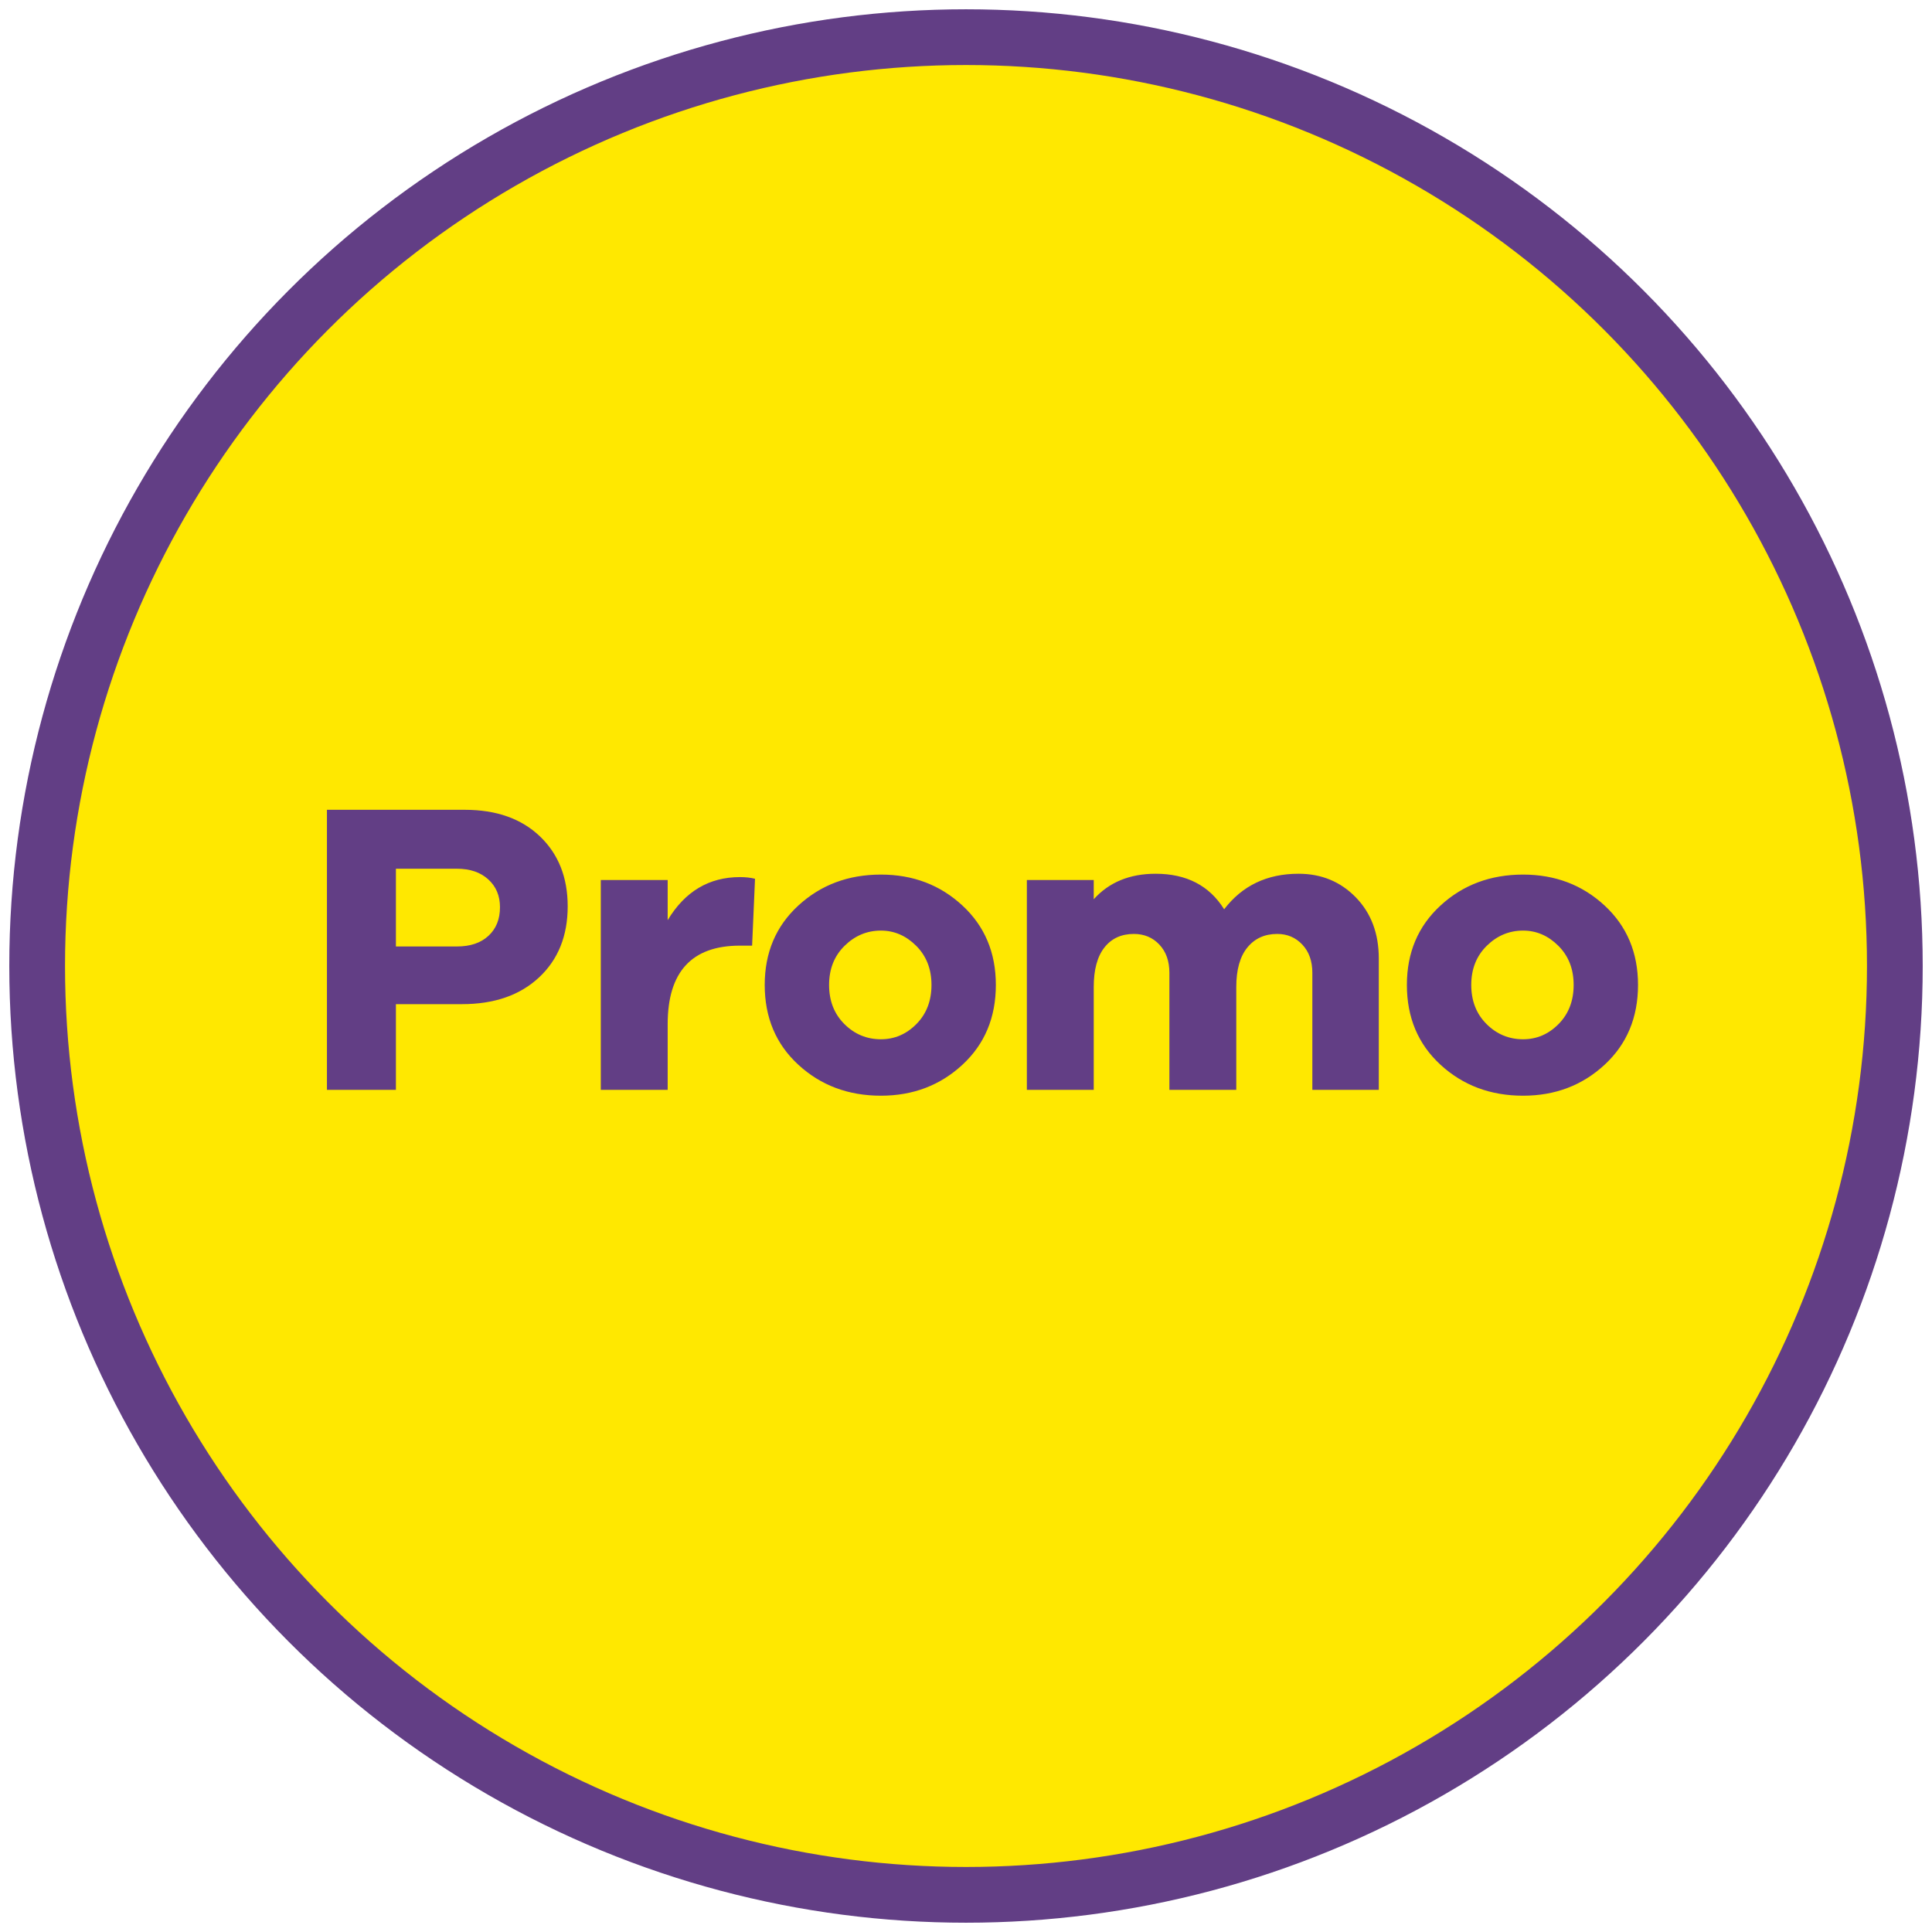 <?xml version="1.0" encoding="UTF-8"?>
<svg width="104px" height="104px" viewBox="0 0 104 104" version="1.1" xmlns="http://www.w3.org/2000/svg" xmlns:xlink="http://www.w3.org/1999/xlink">
    <!-- Generator: Sketch 54.1 (76490) - https://sketchapp.com -->
    <title>Group 6 Copy</title>
    <desc>Created with Sketch.</desc>
    <g id="Banner-de-lanzamiento-de-planes-familiares" stroke="none" stroke-width="1" fill="none" fill-rule="evenodd">
        <g id="Group-6-Copy" transform="translate(2, 2)">
            <circle id="Oval-Copy" stroke="#623E85" stroke-width="3" fill="#FFE800" cx="50" cy="50" r="50"></circle>
            <path d="M15.599,41.592 L23.024,41.592 C24.719,41.592 26.065,42.068 27.063,43.02 C28.06,43.973 28.559,45.229 28.559,46.789 C28.559,48.379 28.045,49.654 27.018,50.614 C25.99,51.574 24.607,52.054 22.867,52.054 L19.312,52.054 L19.312,56.667 L15.599,56.667 L15.599,41.592 Z M19.312,48.949 L22.597,48.949 C23.317,48.949 23.883,48.758 24.295,48.375 C24.708,47.993 24.914,47.479 24.914,46.834 C24.914,46.219 24.704,45.72 24.284,45.338 C23.864,44.955 23.302,44.764 22.597,44.764 L19.312,44.764 L19.312,48.949 Z M37.833,45.214 C38.133,45.214 38.403,45.244 38.643,45.304 L38.486,48.904 L37.833,48.904 C35.238,48.904 33.941,50.314 33.941,53.134 L33.941,56.667 L30.341,56.667 L30.341,45.372 L33.941,45.372 L33.941,47.532 C34.871,45.987 36.168,45.214 37.833,45.214 Z M45.42,45.079 C47.145,45.079 48.607,45.634 49.807,46.744 C51.007,47.854 51.607,49.279 51.607,51.019 C51.607,52.774 51.007,54.207 49.807,55.317 C48.607,56.427 47.145,56.982 45.42,56.982 C43.665,56.982 42.183,56.427 40.976,55.317 C39.768,54.207 39.165,52.774 39.165,51.019 C39.165,49.279 39.768,47.854 40.976,46.744 C42.183,45.634 43.665,45.079 45.42,45.079 Z M45.42,53.944 C46.155,53.944 46.792,53.67 47.332,53.123 C47.872,52.575 48.142,51.874 48.142,51.019 C48.142,50.164 47.868,49.463 47.321,48.915 C46.773,48.368 46.14,48.094 45.42,48.094 C44.67,48.094 44.017,48.368 43.462,48.915 C42.907,49.463 42.63,50.164 42.63,51.019 C42.63,51.874 42.903,52.575 43.451,53.123 C43.998,53.67 44.655,53.944 45.42,53.944 Z M67.901,45.034 C69.131,45.034 70.159,45.458 70.984,46.305 C71.809,47.153 72.221,48.252 72.221,49.602 L72.221,56.667 L68.644,56.667 L68.644,50.367 C68.644,49.737 68.464,49.23 68.104,48.848 C67.744,48.465 67.294,48.274 66.754,48.274 C66.079,48.274 65.542,48.518 65.145,49.005 C64.747,49.493 64.549,50.202 64.549,51.132 L64.549,56.667 L60.949,56.667 L60.949,50.367 C60.949,49.737 60.769,49.23 60.409,48.848 C60.049,48.465 59.591,48.274 59.036,48.274 C58.361,48.274 57.832,48.518 57.45,49.005 C57.067,49.493 56.876,50.202 56.876,51.132 L56.876,56.667 L53.276,56.667 L53.276,45.372 L56.876,45.372 L56.876,46.407 C57.701,45.492 58.811,45.034 60.206,45.034 C61.871,45.034 63.101,45.672 63.896,46.947 C64.871,45.672 66.206,45.034 67.901,45.034 Z M79.988,45.079 C81.713,45.079 83.175,45.634 84.375,46.744 C85.575,47.854 86.175,49.279 86.175,51.019 C86.175,52.774 85.575,54.207 84.375,55.317 C83.175,56.427 81.713,56.982 79.988,56.982 C78.233,56.982 76.751,56.427 75.544,55.317 C74.336,54.207 73.733,52.774 73.733,51.019 C73.733,49.279 74.336,47.854 75.544,46.744 C76.751,45.634 78.233,45.079 79.988,45.079 Z M79.988,53.944 C80.723,53.944 81.36,53.67 81.9,53.123 C82.44,52.575 82.71,51.874 82.71,51.019 C82.71,50.164 82.436,49.463 81.889,48.915 C81.341,48.368 80.708,48.094 79.988,48.094 C79.238,48.094 78.585,48.368 78.03,48.915 C77.475,49.463 77.198,50.164 77.198,51.019 C77.198,51.874 77.471,52.575 78.019,53.123 C78.566,53.67 79.223,53.944 79.988,53.944 Z" id="Promo" fill="#623E85" fill-rule="nonzero"></path>
        </g>
    </g>
</svg>